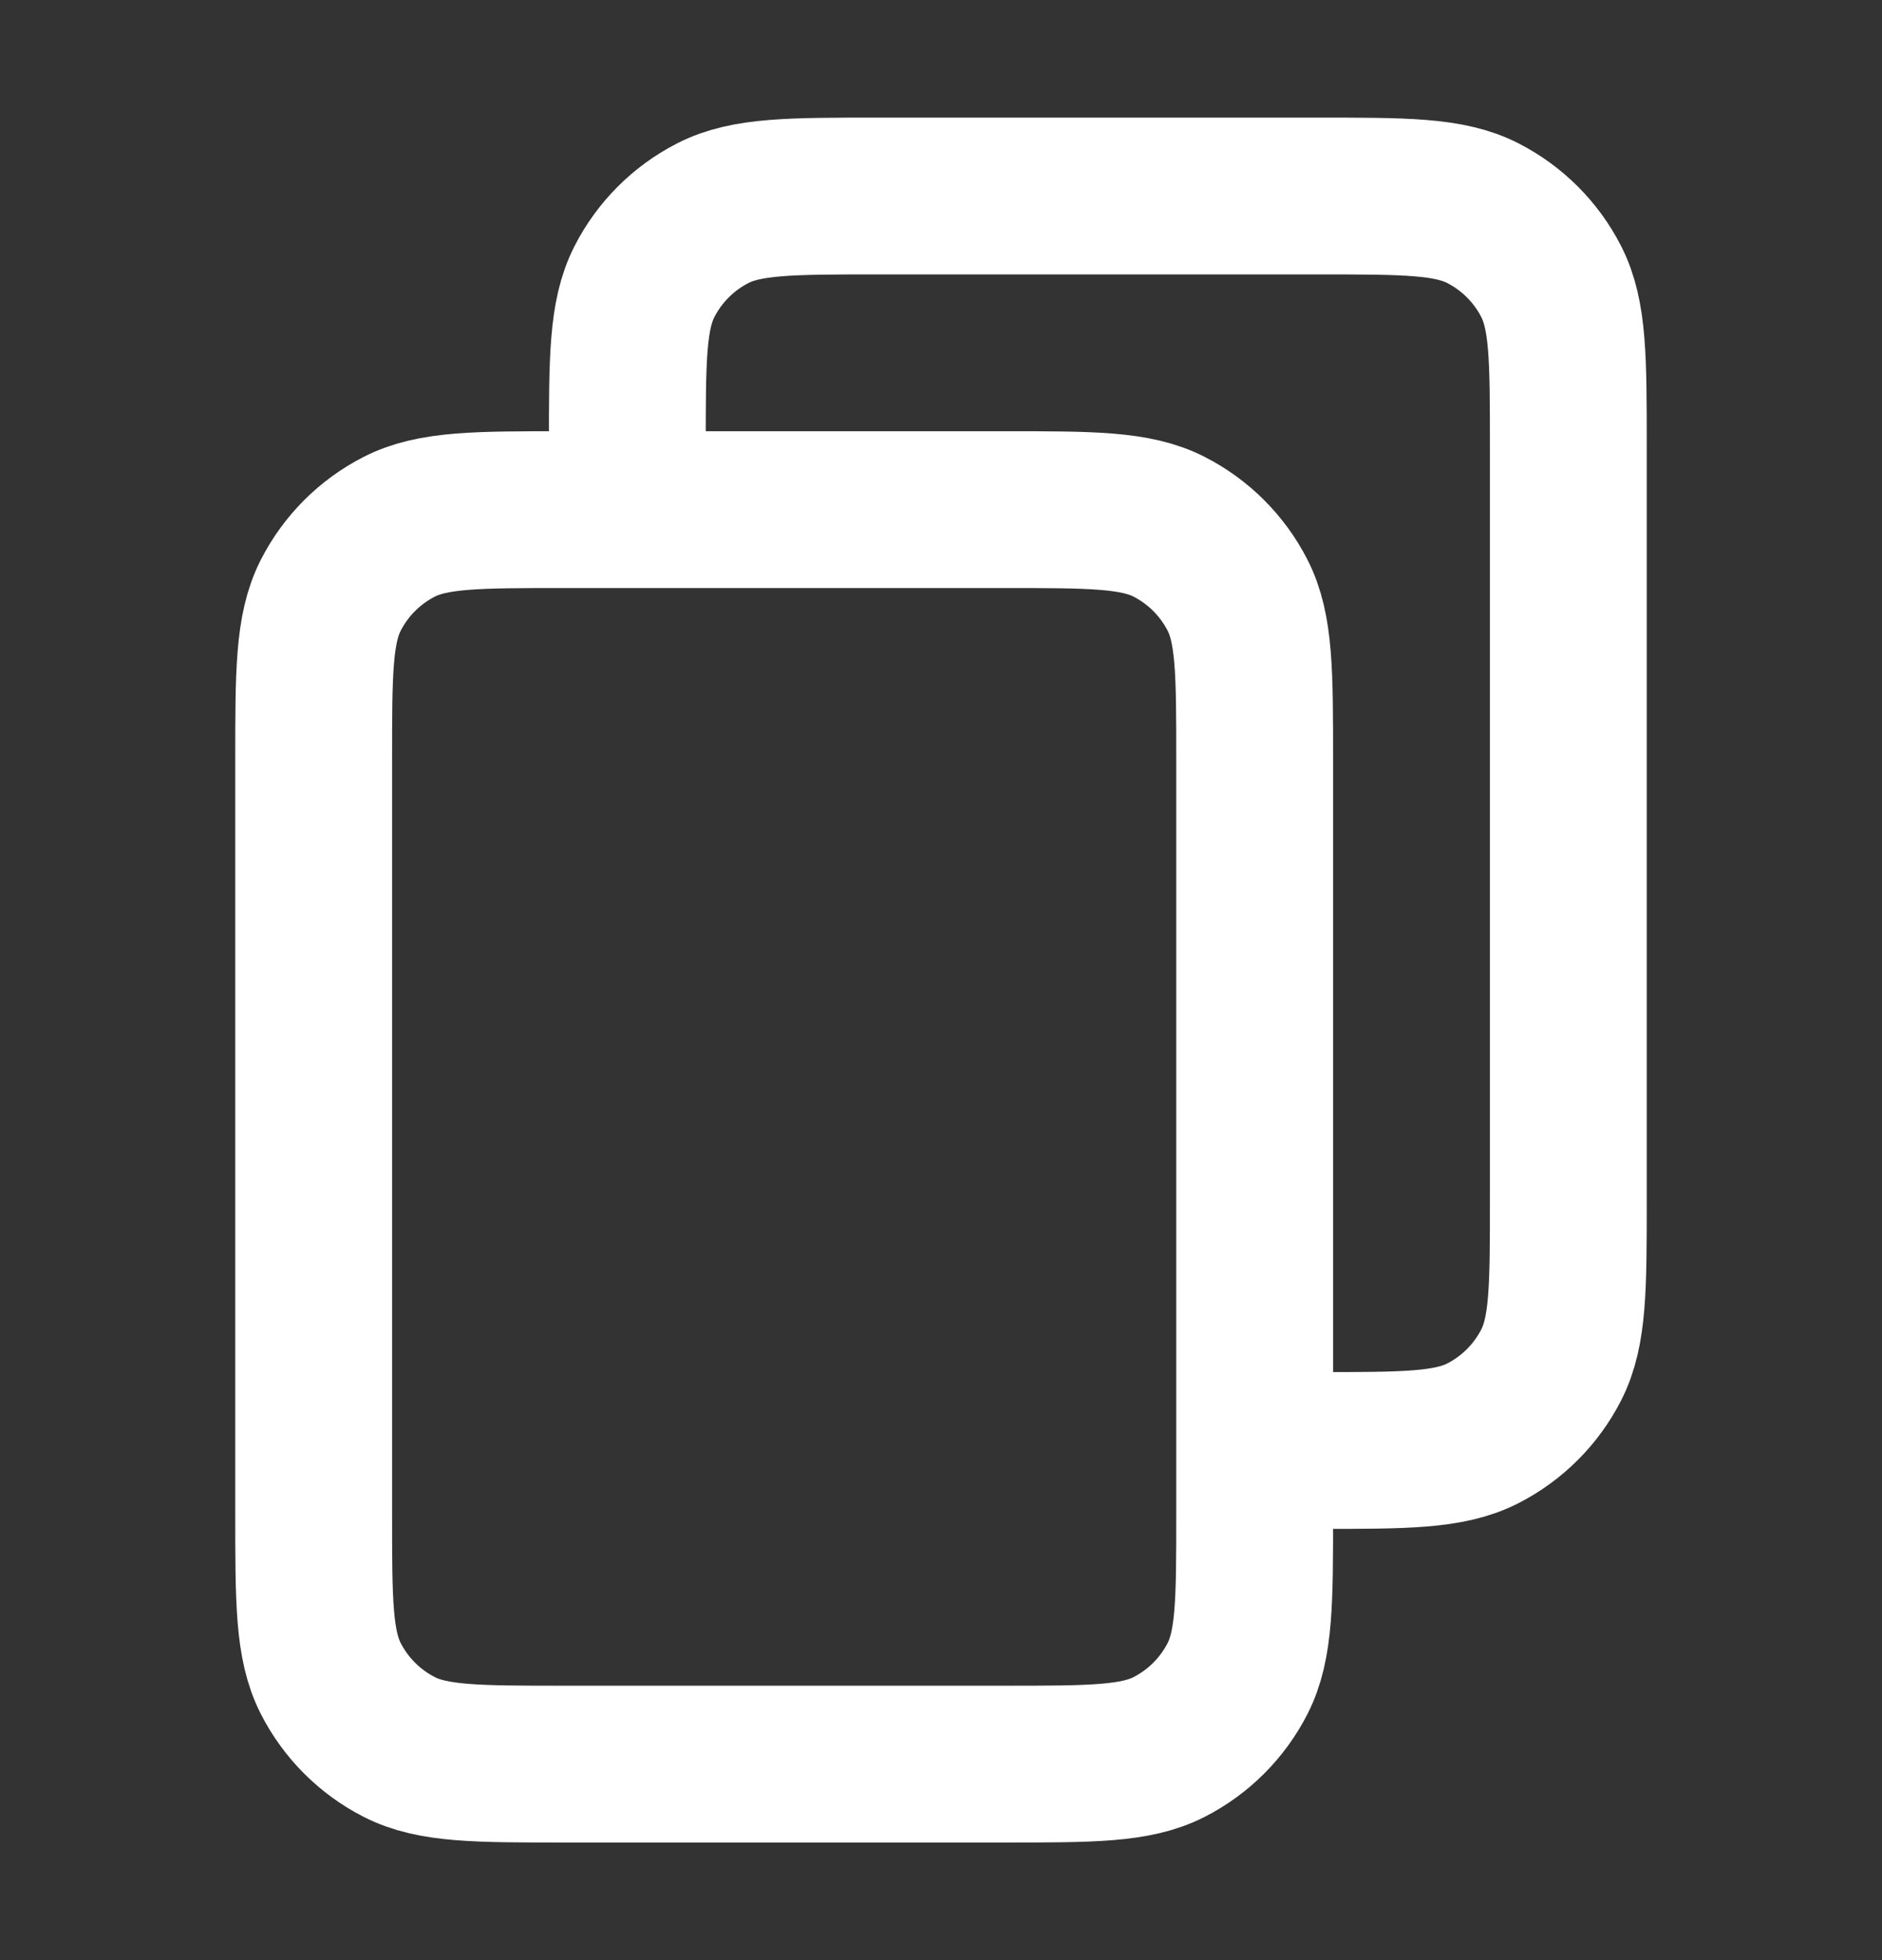 <svg width="24" height="25" viewBox="0 0 24 25" fill="none" xmlns="http://www.w3.org/2000/svg">
<rect x="0" y="0" width="24" height="25" fill="#333333" stroke="none"/>
<path d="M16.8 18.5C17.92 18.5 18.48 18.5 18.908 18.282C19.284 18.09 19.59 17.784 19.782 17.408C20 16.98 20 16.42 20 15.3V5.7C20 4.58 20 4.02 19.782 3.592C19.59 3.216 19.284 2.91 18.908 2.718C18.48 2.5 17.92 2.5 16.8 2.5H11.2C10.08 2.5 9.52 2.5 9.092 2.718C8.716 2.91 8.41 3.216 8.218 3.592C8 4.02 8 4.58 8 5.7M7.2 22.5H12.8C13.92 22.5 14.48 22.5 14.908 22.282C15.284 22.09 15.59 21.784 15.782 21.408C16 20.98 16 20.42 16 19.3V9.7C16 8.58 16 8.02 15.782 7.592C15.59 7.216 15.284 6.91 14.908 6.718C14.48 6.5 13.92 6.5 12.8 6.5H7.2C6.08 6.5 5.52 6.5 5.092 6.718C4.716 6.91 4.41 7.216 4.218 7.592C4 8.02 4 8.58 4 9.7V19.3C4 20.42 4 20.98 4.218 21.408C4.41 21.784 4.716 22.09 5.092 22.282C5.52 22.5 6.08 22.5 7.2 22.5Z" stroke="#fff" stroke-width="2"/>
</svg>
